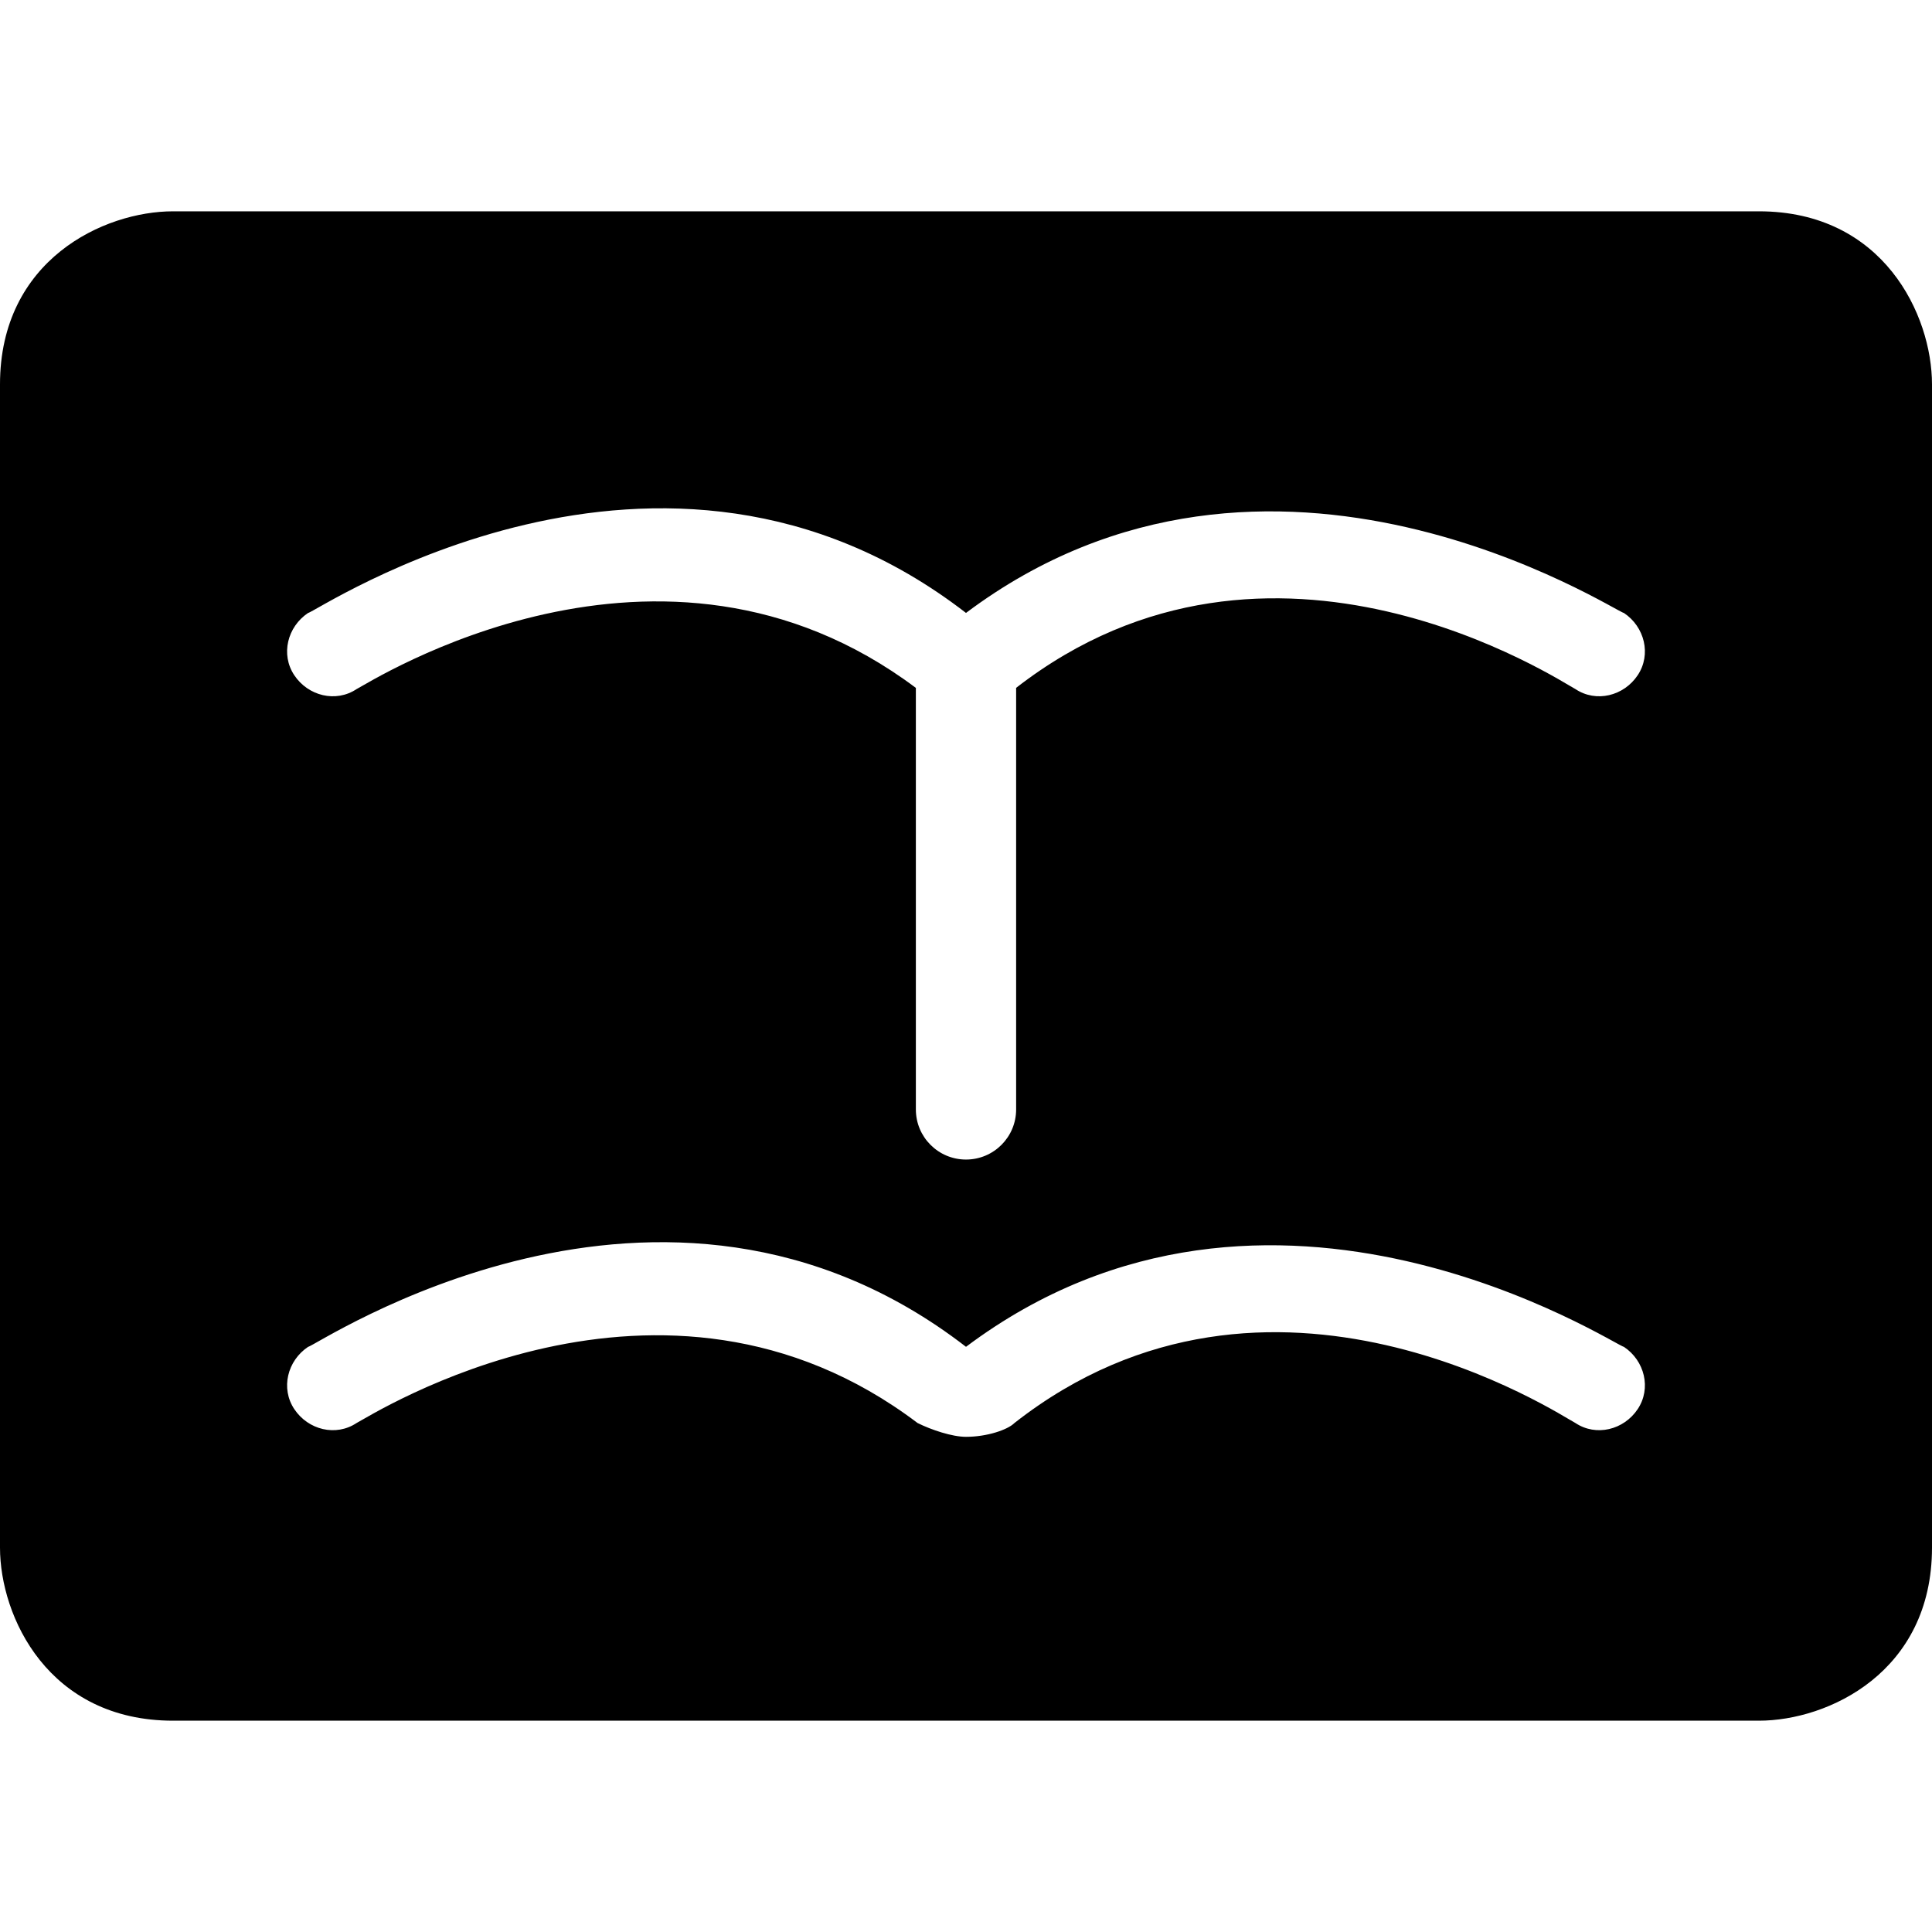 <?xml version="1.0" encoding="UTF-8"?><svg id="Ebene_1" xmlns="http://www.w3.org/2000/svg" viewBox="0 0 768 768"><defs><style>.cls-1{fill:#000;stroke-width:0px;}</style></defs><path class="cls-1" d="M651.01,560.15c-5.5,8.26-16.52,11.01-24.77,5.51-5.5-2.75-121.12-79.82-222.97,0-2.75,2.75-11.01,5.5-19.27,5.5-5.5,0-13.76-2.75-19.27-5.5-101.85-77.07-217.46-2.75-222.97,0-8.26,5.5-19.27,2.75-24.77-5.51-5.51-8.26-2.75-19.27,5.5-24.77,2.75,0,140.39-93.58,261.51,0,121.12-90.83,258.75,0,261.51,0,8.26,5.5,11.01,16.51,5.5,24.77M651.01,268.41c-5.5,8.26-16.52,11.01-24.77,5.5-5.49-2.75-120.63-79.47-222.32-.47,0,.04.01.09.01.13v167.45c0,11.01-8.92,19.92-19.93,19.92s-19.93-8.92-19.93-19.92v-167.45s.01-.07.01-.11c-101.69-76.27-216.83-2.29-222.32.46-8.26,5.5-19.27,2.75-24.77-5.5-5.51-8.26-2.75-19.27,5.5-24.77,2.75,0,140.39-93.58,261.51,0,121.12-90.83,258.75,0,261.51,0,8.26,5.5,11.01,16.51,5.5,24.77M768,615.19V152.81c0-27.52-19.27-68.81-68.82-68.81H68.82C41.29,84,0,103.27,0,152.81v462.38c0,27.52,19.27,68.81,68.82,68.81h630.36c27.53,0,68.82-19.27,68.82-68.81"/></svg>